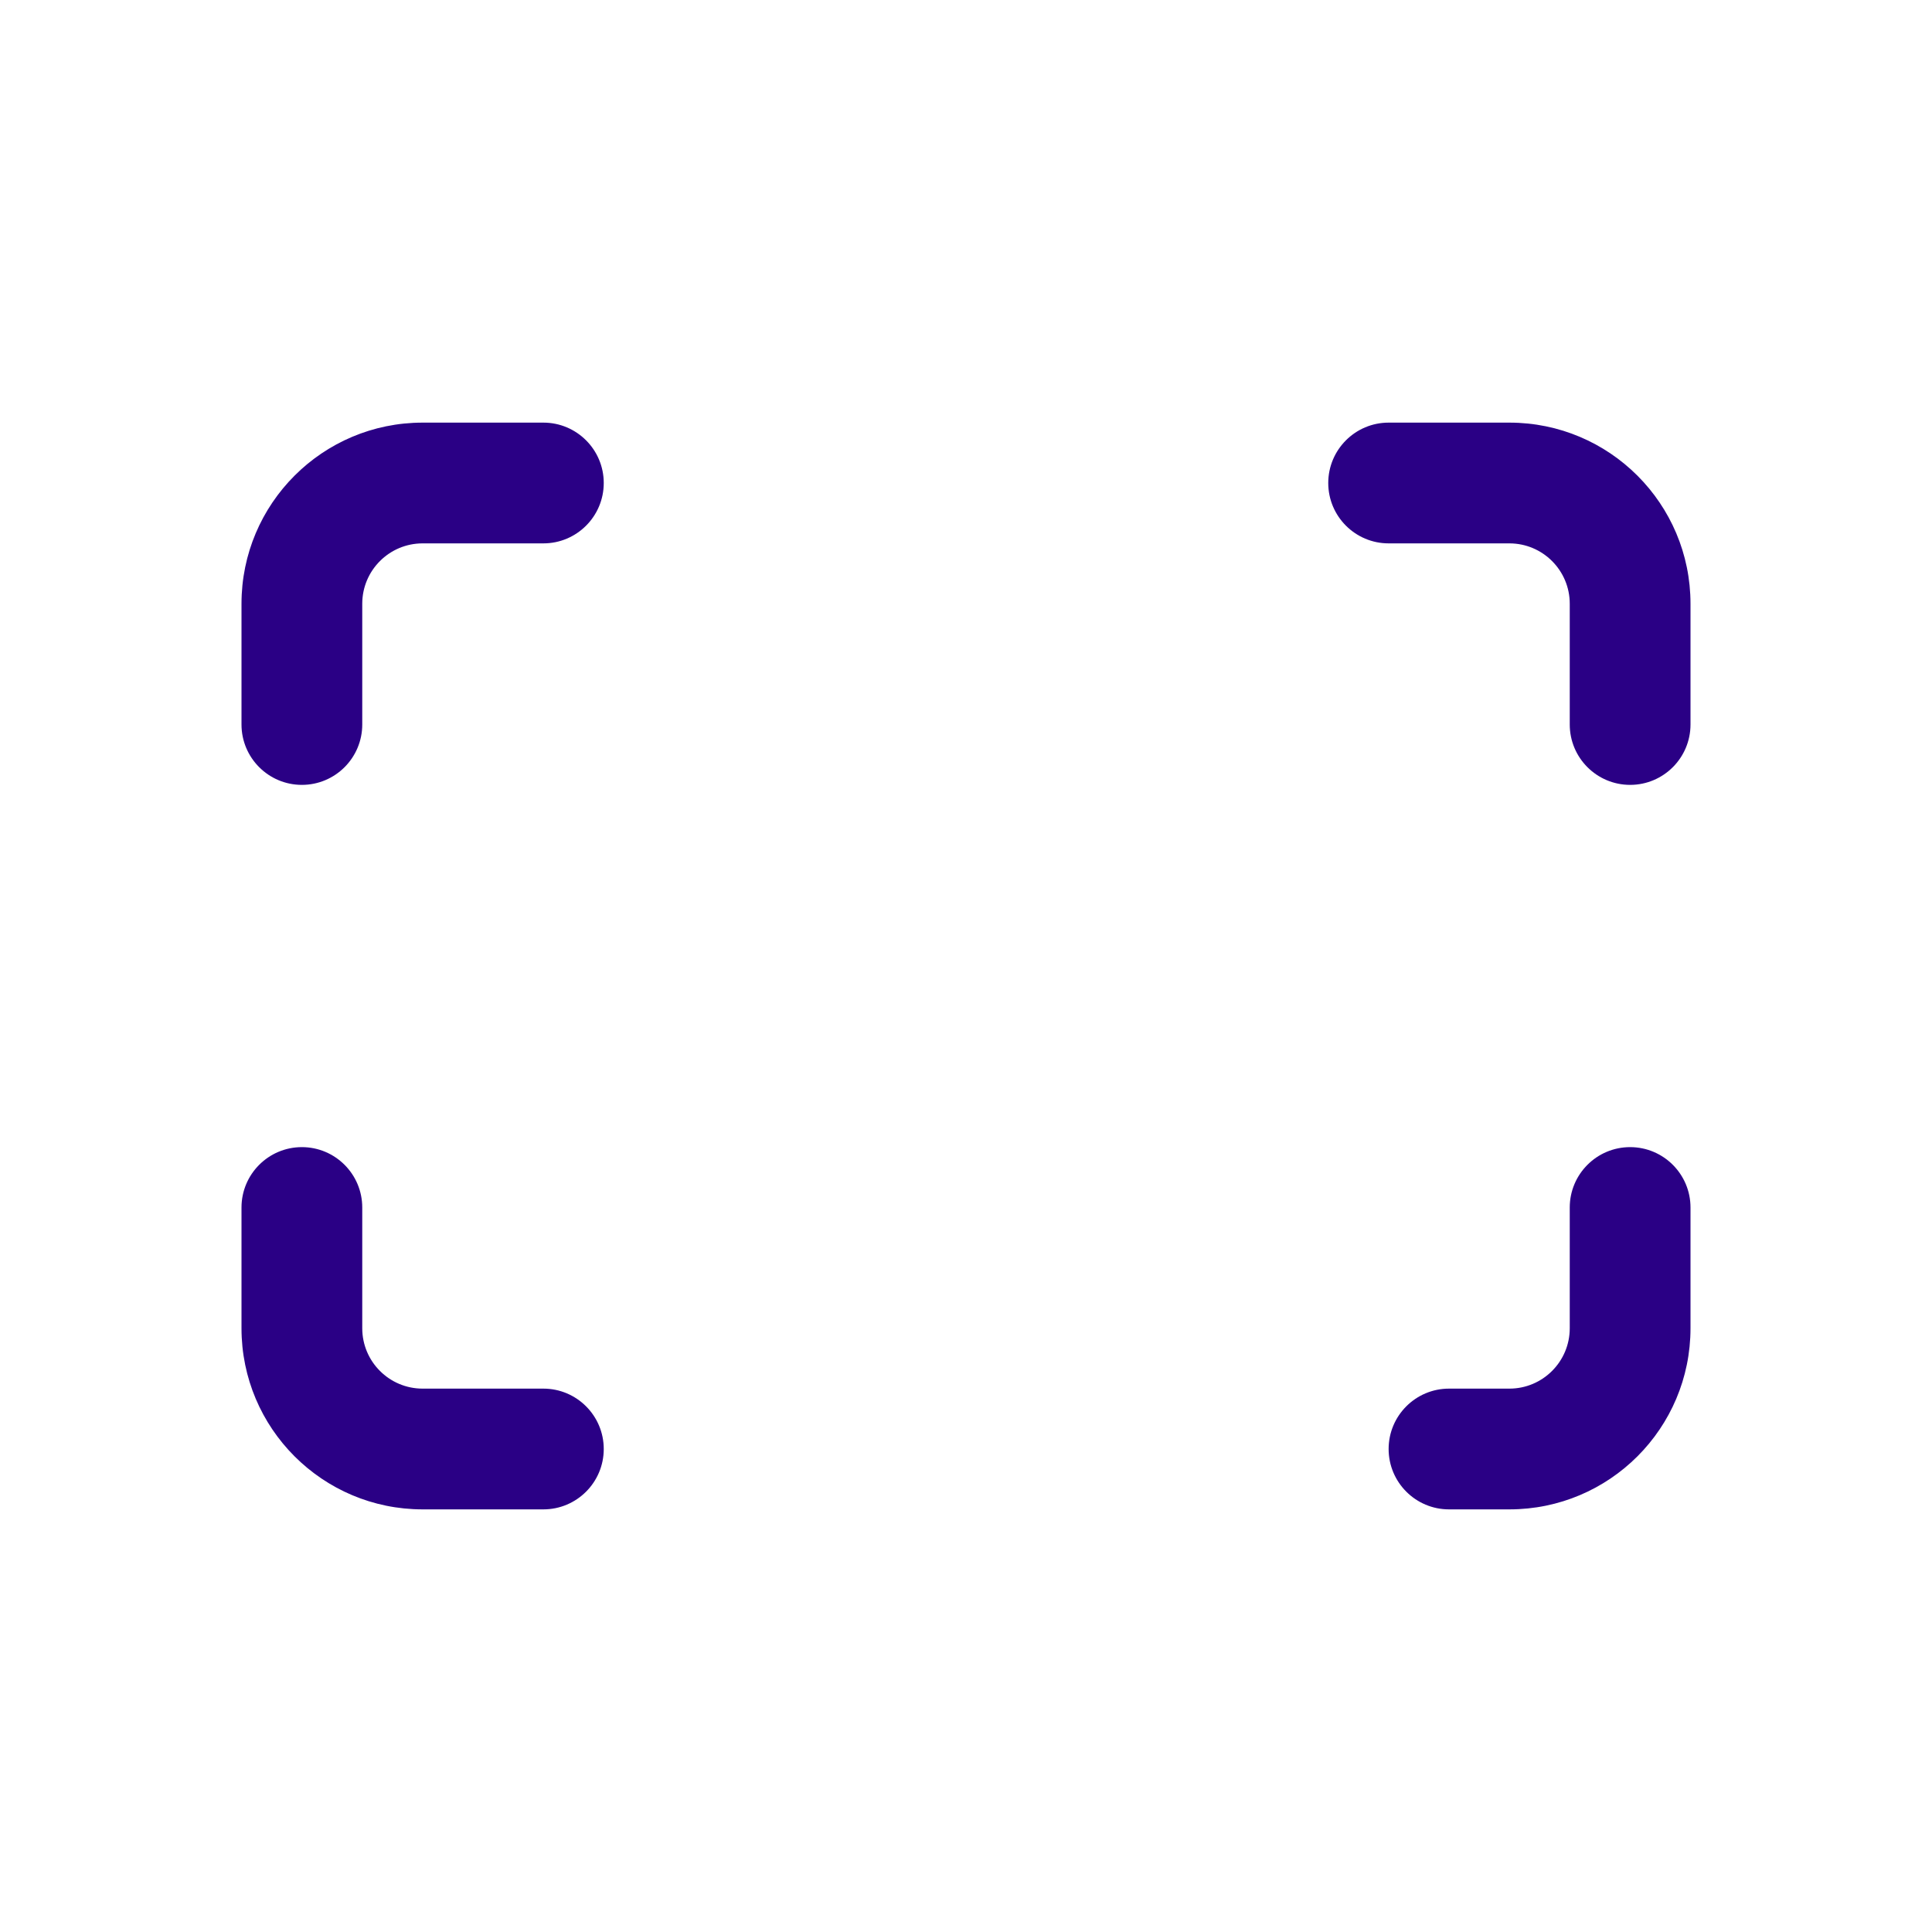 <svg width="32" height="32" viewBox="0 0 32 32" fill="none" xmlns="http://www.w3.org/2000/svg">
<path fill-rule="evenodd" clip-rule="evenodd" d="M4 10C4 8.343 5.343 7 7 7H9C9.552 7 10 7.448 10 8C10 8.552 9.552 9 9 9H7C6.448 9 6 9.448 6 10V12C6 12.552 5.552 13 5 13C4.448 13 4 12.552 4 12V10ZM22 8C22 7.448 22.448 7 23 7H25C26.657 7 28 8.343 28 10V12C28 12.552 27.552 13 27 13C26.448 13 26 12.552 26 12V10C26 9.448 25.552 9 25 9H23C22.448 9 22 8.552 22 8ZM5 19C5.552 19 6 19.448 6 20V22C6 22.552 6.448 23 7 23H9C9.552 23 10 23.448 10 24C10 24.552 9.552 25 9 25H7C5.343 25 4 23.657 4 22V20C4 19.448 4.448 19 5 19ZM27 19C27.552 19 28 19.448 28 20V22C28 23.657 26.657 25 25 25H24C23.448 25 23 24.552 23 24C23 23.448 23.448 23 24 23H25C25.552 23 26 22.552 26 22V20C26 19.448 26.448 19 27 19Z" fill="#2A0085"/>
</svg>
